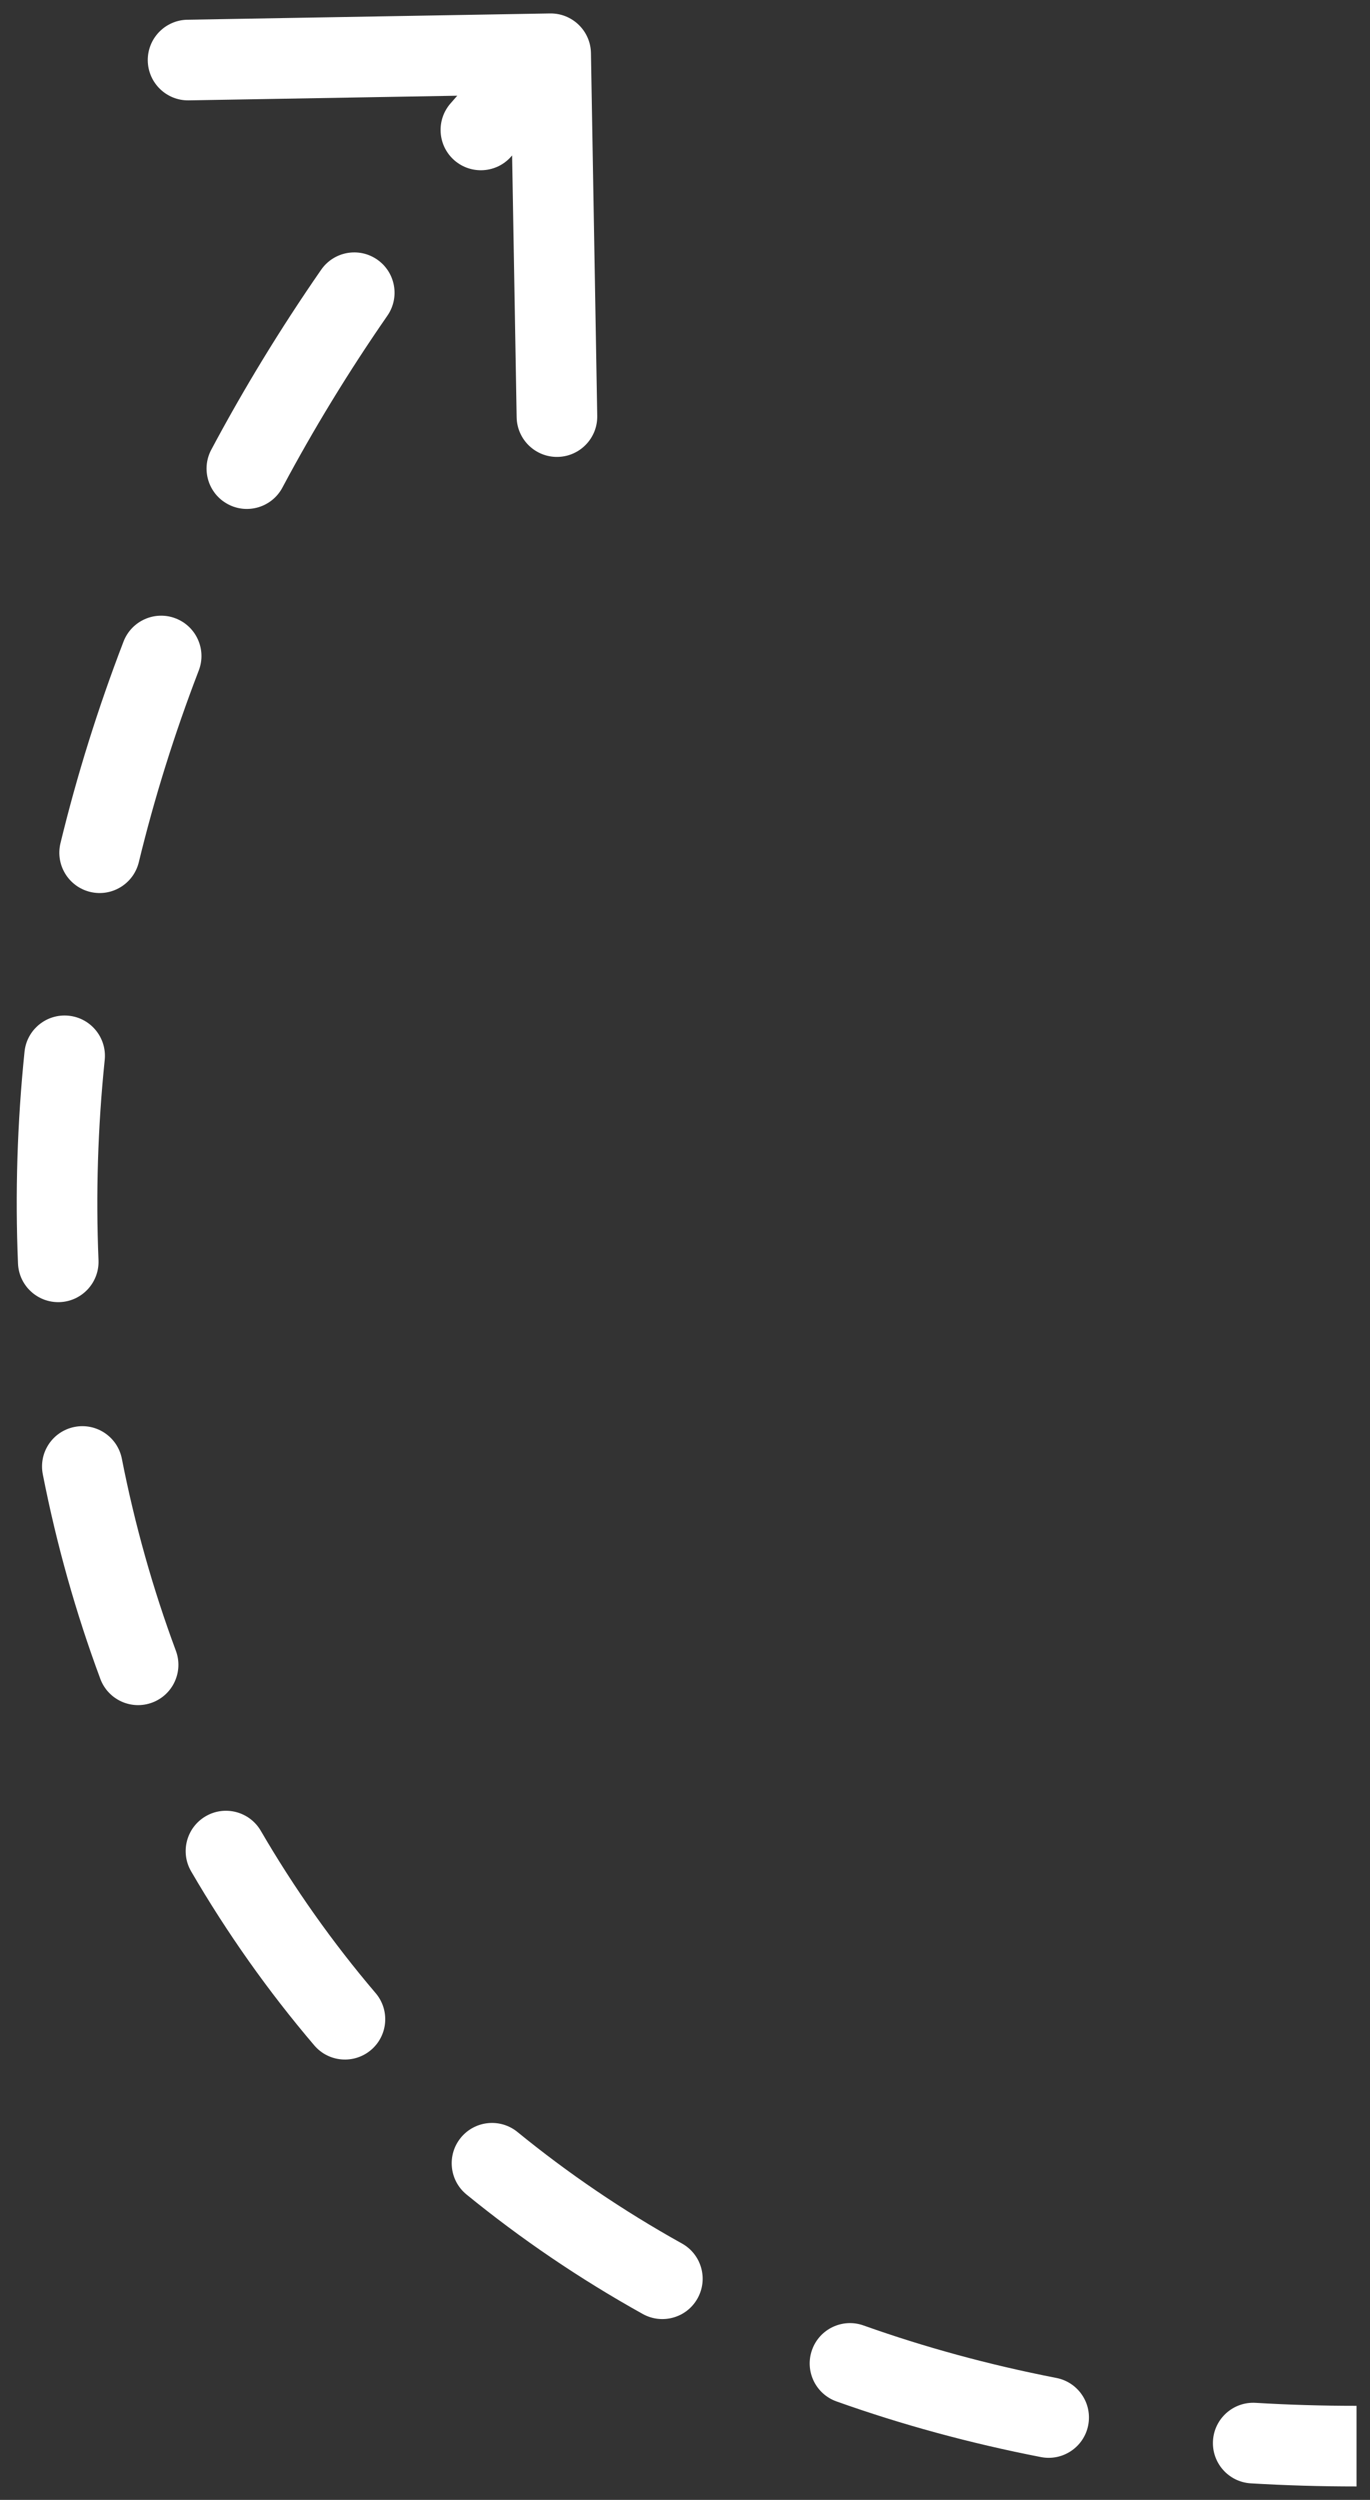 <?xml version="1.0" encoding="UTF-8"?> <svg xmlns="http://www.w3.org/2000/svg" width="51" height="93" viewBox="0 0 51 93" fill="none"><rect x="0" y="0" width="51" height="93" fill="#333333" stroke="none"/> <path d="M21.999 1.974C21.985 1.146 21.301 0.486 20.473 0.5L6.975 0.734C6.147 0.749 5.487 1.432 5.501 2.26C5.516 3.088 6.199 3.748 7.027 3.734L19.025 3.526L19.233 15.524C19.248 16.352 19.931 17.012 20.759 16.998C21.587 16.983 22.247 16.3 22.233 15.472L21.999 1.974ZM16.77 3.849C16.226 4.475 16.292 5.422 16.917 5.966C17.542 6.509 18.49 6.443 19.033 5.818L16.77 3.849ZM14.421 11.744C14.892 11.063 14.723 10.129 14.042 9.657C13.361 9.185 12.427 9.355 11.955 10.036L14.421 11.744ZM7.866 16.728C7.476 17.459 7.753 18.367 8.484 18.757C9.215 19.147 10.123 18.87 10.513 18.139L7.866 16.728ZM7.399 24.944C7.697 24.171 7.311 23.303 6.538 23.005C5.765 22.707 4.897 23.093 4.599 23.866L7.399 24.944ZM2.251 31.368C2.056 32.173 2.55 32.984 3.355 33.18C4.16 33.375 4.971 32.881 5.167 32.076L2.251 31.368ZM3.898 39.431C3.982 38.607 3.383 37.871 2.558 37.786C1.734 37.702 0.998 38.301 0.913 39.125L3.898 39.431ZM0.67 47.005C0.704 47.832 1.403 48.475 2.231 48.441C3.058 48.406 3.701 47.707 3.667 46.88L0.67 47.005ZM4.536 54.266C4.376 53.453 3.588 52.924 2.775 53.084C1.962 53.244 1.433 54.032 1.593 54.845L4.536 54.266ZM3.735 62.457C4.024 63.233 4.888 63.628 5.664 63.339C6.44 63.051 6.836 62.187 6.547 61.41L3.735 62.457ZM9.709 68.109C9.292 67.393 8.373 67.15 7.657 67.567C6.942 67.984 6.699 68.903 7.116 69.618L9.709 68.109ZM11.699 76.091C12.236 76.722 13.183 76.797 13.814 76.26C14.444 75.723 14.52 74.776 13.982 74.145L11.699 76.091ZM19.264 79.314C18.622 78.791 17.677 78.886 17.153 79.528C16.629 80.17 16.725 81.115 17.367 81.639L19.264 79.314ZM23.928 86.084C24.652 86.486 25.566 86.226 25.968 85.502C26.371 84.778 26.111 83.865 25.387 83.462L23.928 86.084ZM32.145 86.51C31.364 86.232 30.506 86.64 30.229 87.42C29.951 88.201 30.358 89.058 31.139 89.336L32.145 86.51ZM38.751 91.407C39.564 91.565 40.352 91.034 40.51 90.221C40.668 89.408 40.137 88.621 39.324 88.463L38.751 91.407ZM46.742 89.389C45.915 89.34 45.205 89.97 45.155 90.797C45.106 91.624 45.736 92.335 46.563 92.384L46.742 89.389ZM19.42 0.958C18.502 1.909 17.619 2.873 16.77 3.849L19.033 5.818C19.848 4.881 20.696 3.955 21.578 3.042L19.42 0.958ZM11.955 10.036C10.436 12.227 9.074 14.463 7.866 16.728L10.513 18.139C11.666 15.977 12.967 13.841 14.421 11.744L11.955 10.036ZM4.599 23.866C3.642 26.354 2.86 28.861 2.251 31.368L5.167 32.076C5.745 29.695 6.488 27.312 7.399 24.944L4.599 23.866ZM0.913 39.125C0.641 41.777 0.561 44.41 0.67 47.005L3.667 46.88C3.565 44.431 3.64 41.942 3.898 39.431L0.913 39.125ZM1.593 54.845C2.106 57.456 2.822 60.001 3.735 62.457L6.547 61.41C5.691 59.11 5.019 56.721 4.536 54.266L1.593 54.845ZM7.116 69.618C8.446 71.902 9.975 74.068 11.699 76.091L13.982 74.145C12.377 72.261 10.95 70.241 9.709 68.109L7.116 69.618ZM17.367 81.639C19.384 83.284 21.572 84.773 23.928 86.084L25.387 83.462C23.185 82.237 21.143 80.847 19.264 79.314L17.367 81.639ZM31.139 89.336C33.548 90.194 36.087 90.889 38.751 91.407L39.324 88.463C36.803 87.972 34.409 87.316 32.145 86.51L31.139 89.336ZM46.563 92.384C47.851 92.461 49.164 92.5 50.499 92.5V89.5C49.222 89.5 47.97 89.463 46.742 89.389L46.563 92.384Z" fill="white"></path> </svg> 